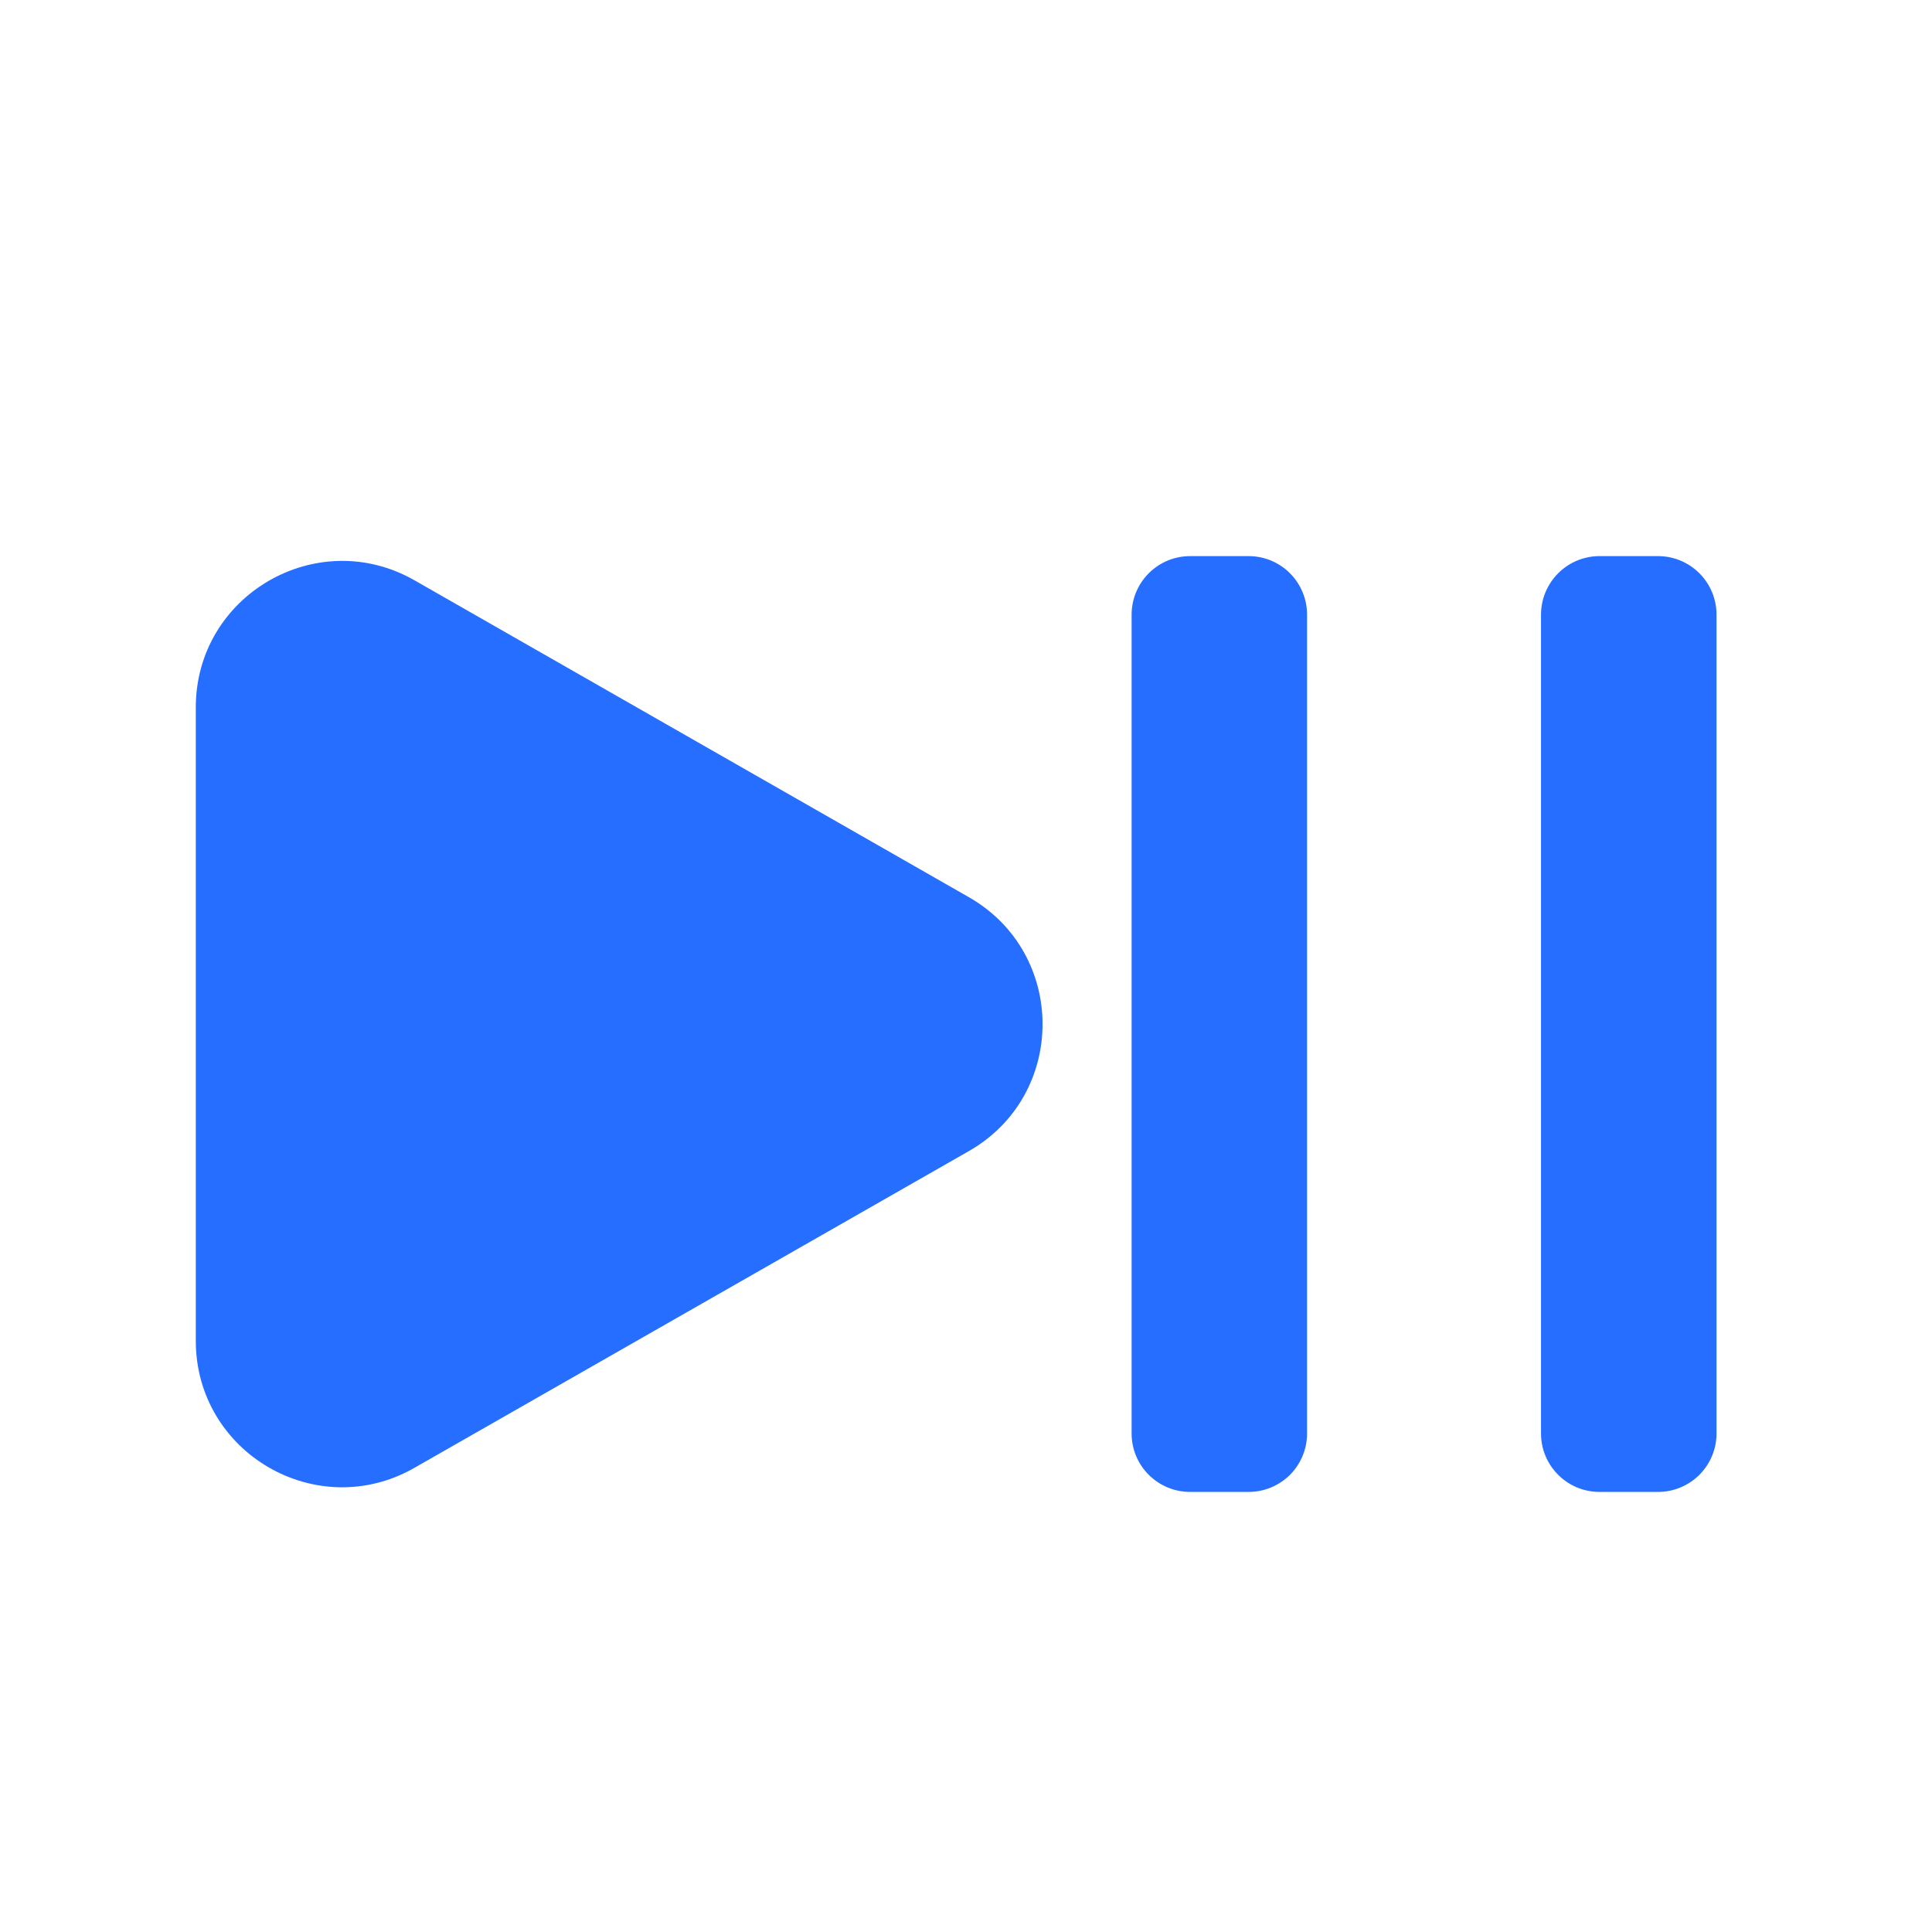 <svg width="32" height="32" viewBox="0 0 32 32" fill="none" xmlns="http://www.w3.org/2000/svg">
<g id="Frame">
<path id="Vector" d="M19.712 9.211C19.455 9.211 19.209 9.313 19.027 9.495C18.845 9.677 18.743 9.923 18.743 10.18V23.743C18.743 24 18.845 24.246 19.027 24.428C19.209 24.609 19.455 24.711 19.712 24.711H20.681C20.938 24.711 21.184 24.609 21.366 24.428C21.547 24.246 21.649 24 21.649 23.743V10.18C21.649 9.923 21.547 9.677 21.366 9.495C21.184 9.313 20.938 9.211 20.681 9.211H19.712ZM26.493 9.211C26.236 9.211 25.99 9.313 25.808 9.495C25.627 9.677 25.524 9.923 25.524 10.18V23.743C25.524 24.277 25.958 24.711 26.493 24.711H27.462C27.719 24.711 27.965 24.609 28.147 24.428C28.329 24.246 28.431 24 28.431 23.743V10.18C28.431 9.923 28.329 9.677 28.147 9.495C27.965 9.313 27.719 9.211 27.462 9.211H26.493ZM6.866 9.612C5.252 8.691 3.243 9.857 3.243 11.717V22.208C3.243 24.068 5.252 25.235 6.866 24.311L16.047 19.066C17.675 18.136 17.675 15.79 16.047 14.86L6.866 9.612Z" fill="#266EFF"/>
</g>
</svg>
